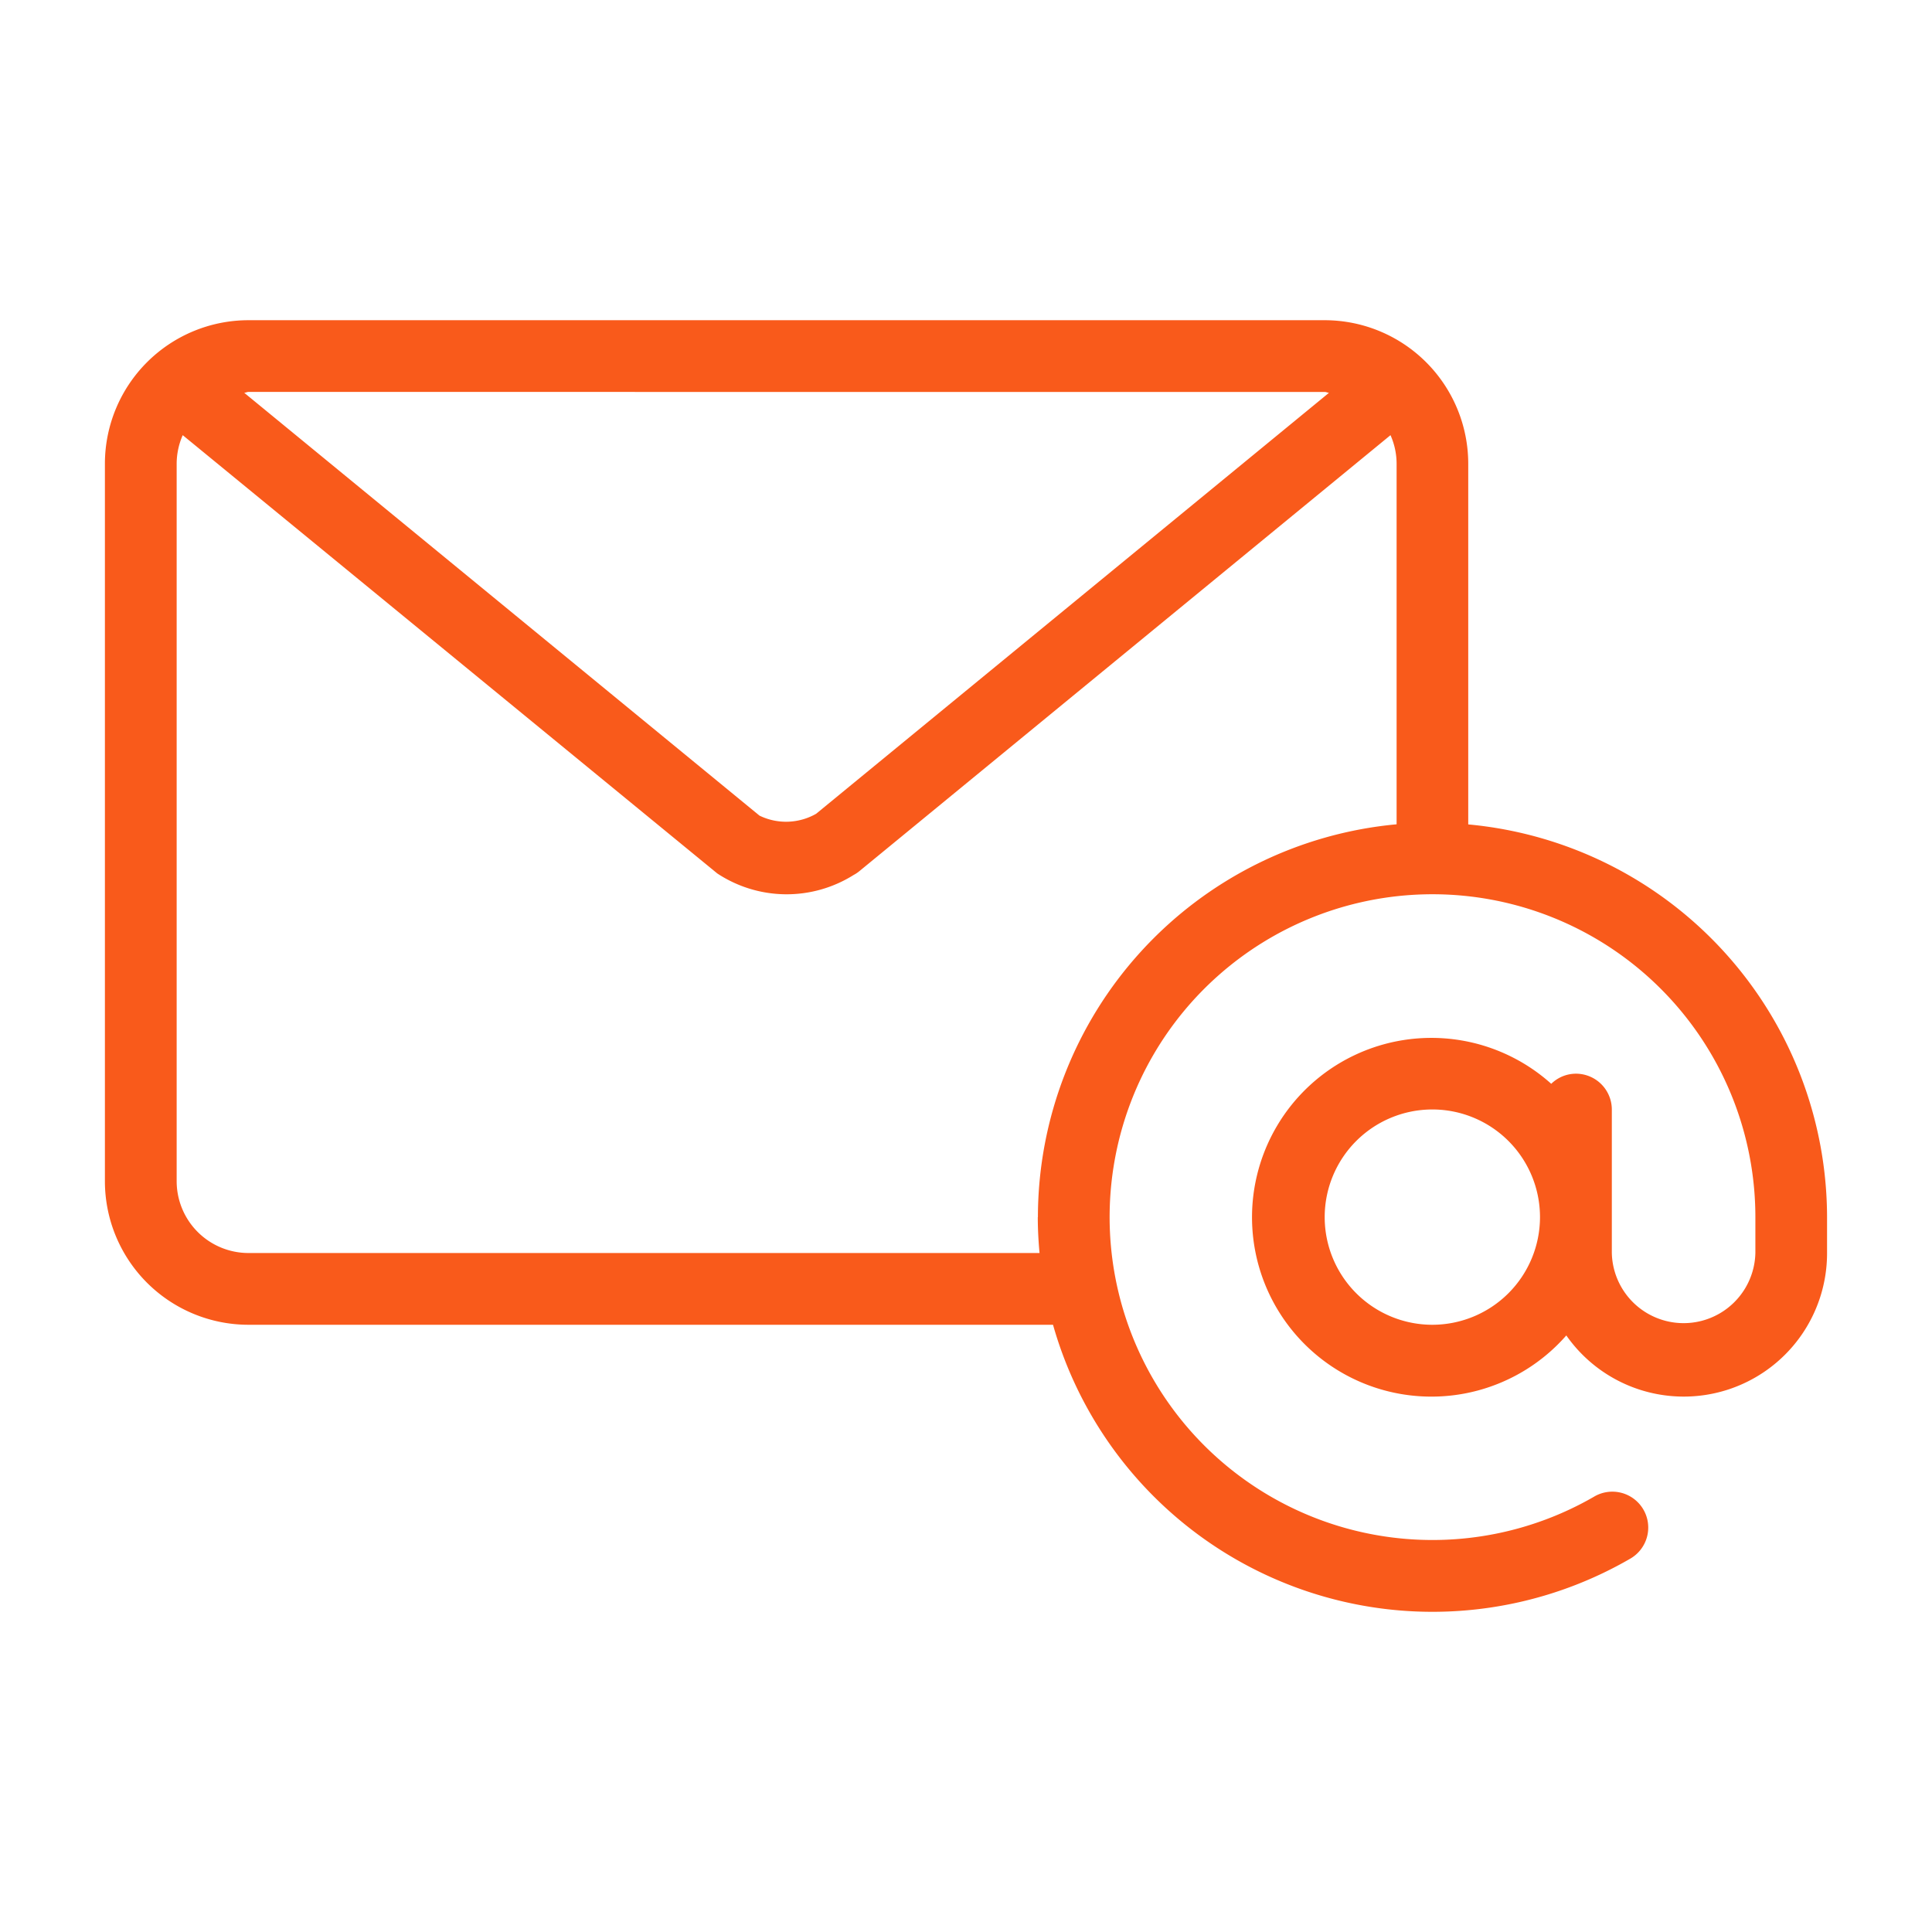 <svg id="cnt_icon3" xmlns="http://www.w3.org/2000/svg" xmlns:xlink="http://www.w3.org/1999/xlink" width="50" height="50" viewBox="0 0 50 50">
  <defs>
    <clipPath id="clip-path">
      <rect id="Rectangle_249" data-name="Rectangle 249" width="50" height="50" fill="none"/>
    </clipPath>
  </defs>
  <g id="Group_229" data-name="Group 229" clip-path="url(#clip-path)">
    <g id="Group_228" data-name="Group 228">
      <g id="Group_227" data-name="Group 227" clip-path="url(#clip-path)">
        <g id="Group_226" data-name="Group 226" opacity="0">
          <g id="Group_225" data-name="Group 225">
            <g id="Group_224" data-name="Group 224" clip-path="url(#clip-path)">
              <rect id="Rectangle_246" data-name="Rectangle 246" width="50" height="50" fill="#dae1e9"/>
            </g>
          </g>
        </g>
        <path id="Path_216" data-name="Path 216" d="M36.912,18.019V8.685A3.717,3.717,0,0,0,33.2,4.972H5.344A3.717,3.717,0,0,0,1.629,8.685V27.257A3.717,3.717,0,0,0,5.344,30.97H26.166a10.207,10.207,0,0,0,14.927,6.06.929.929,0,1,0-.932-1.607,8.356,8.356,0,1,1,4.182-7.238v.928a1.858,1.858,0,0,1-3.715,0V25.4a.929.929,0,0,0-.93-.928.917.917,0,0,0-.638.262,4.642,4.642,0,1,0,.39,6.512,3.709,3.709,0,0,0,6.748-2.13v-.928a10.223,10.223,0,0,0-9.285-10.167M33.2,6.829c.038,0,.07.02.108.022L20.036,17.745a1.571,1.571,0,0,1-1.467.048L5.234,6.85c.04,0,.07-.022.11-.022ZM25.772,28.185c0,.313.017.622.045.928H5.344a1.86,1.86,0,0,1-1.858-1.857V8.685a1.848,1.848,0,0,1,.157-.738L17.476,19.289a3.257,3.257,0,0,0,3.53.04.87.87,0,0,0,.15-.1L34.9,7.947a1.822,1.822,0,0,1,.158.738v9.333a10.221,10.221,0,0,0-9.283,10.167M35.986,30.97a2.786,2.786,0,1,1,2.783-2.785,2.788,2.788,0,0,1-2.783,2.785" transform="translate(1.086 3.315)" fill="#f95a1b"/>
      </g>
    </g>
  </g>
</svg>

